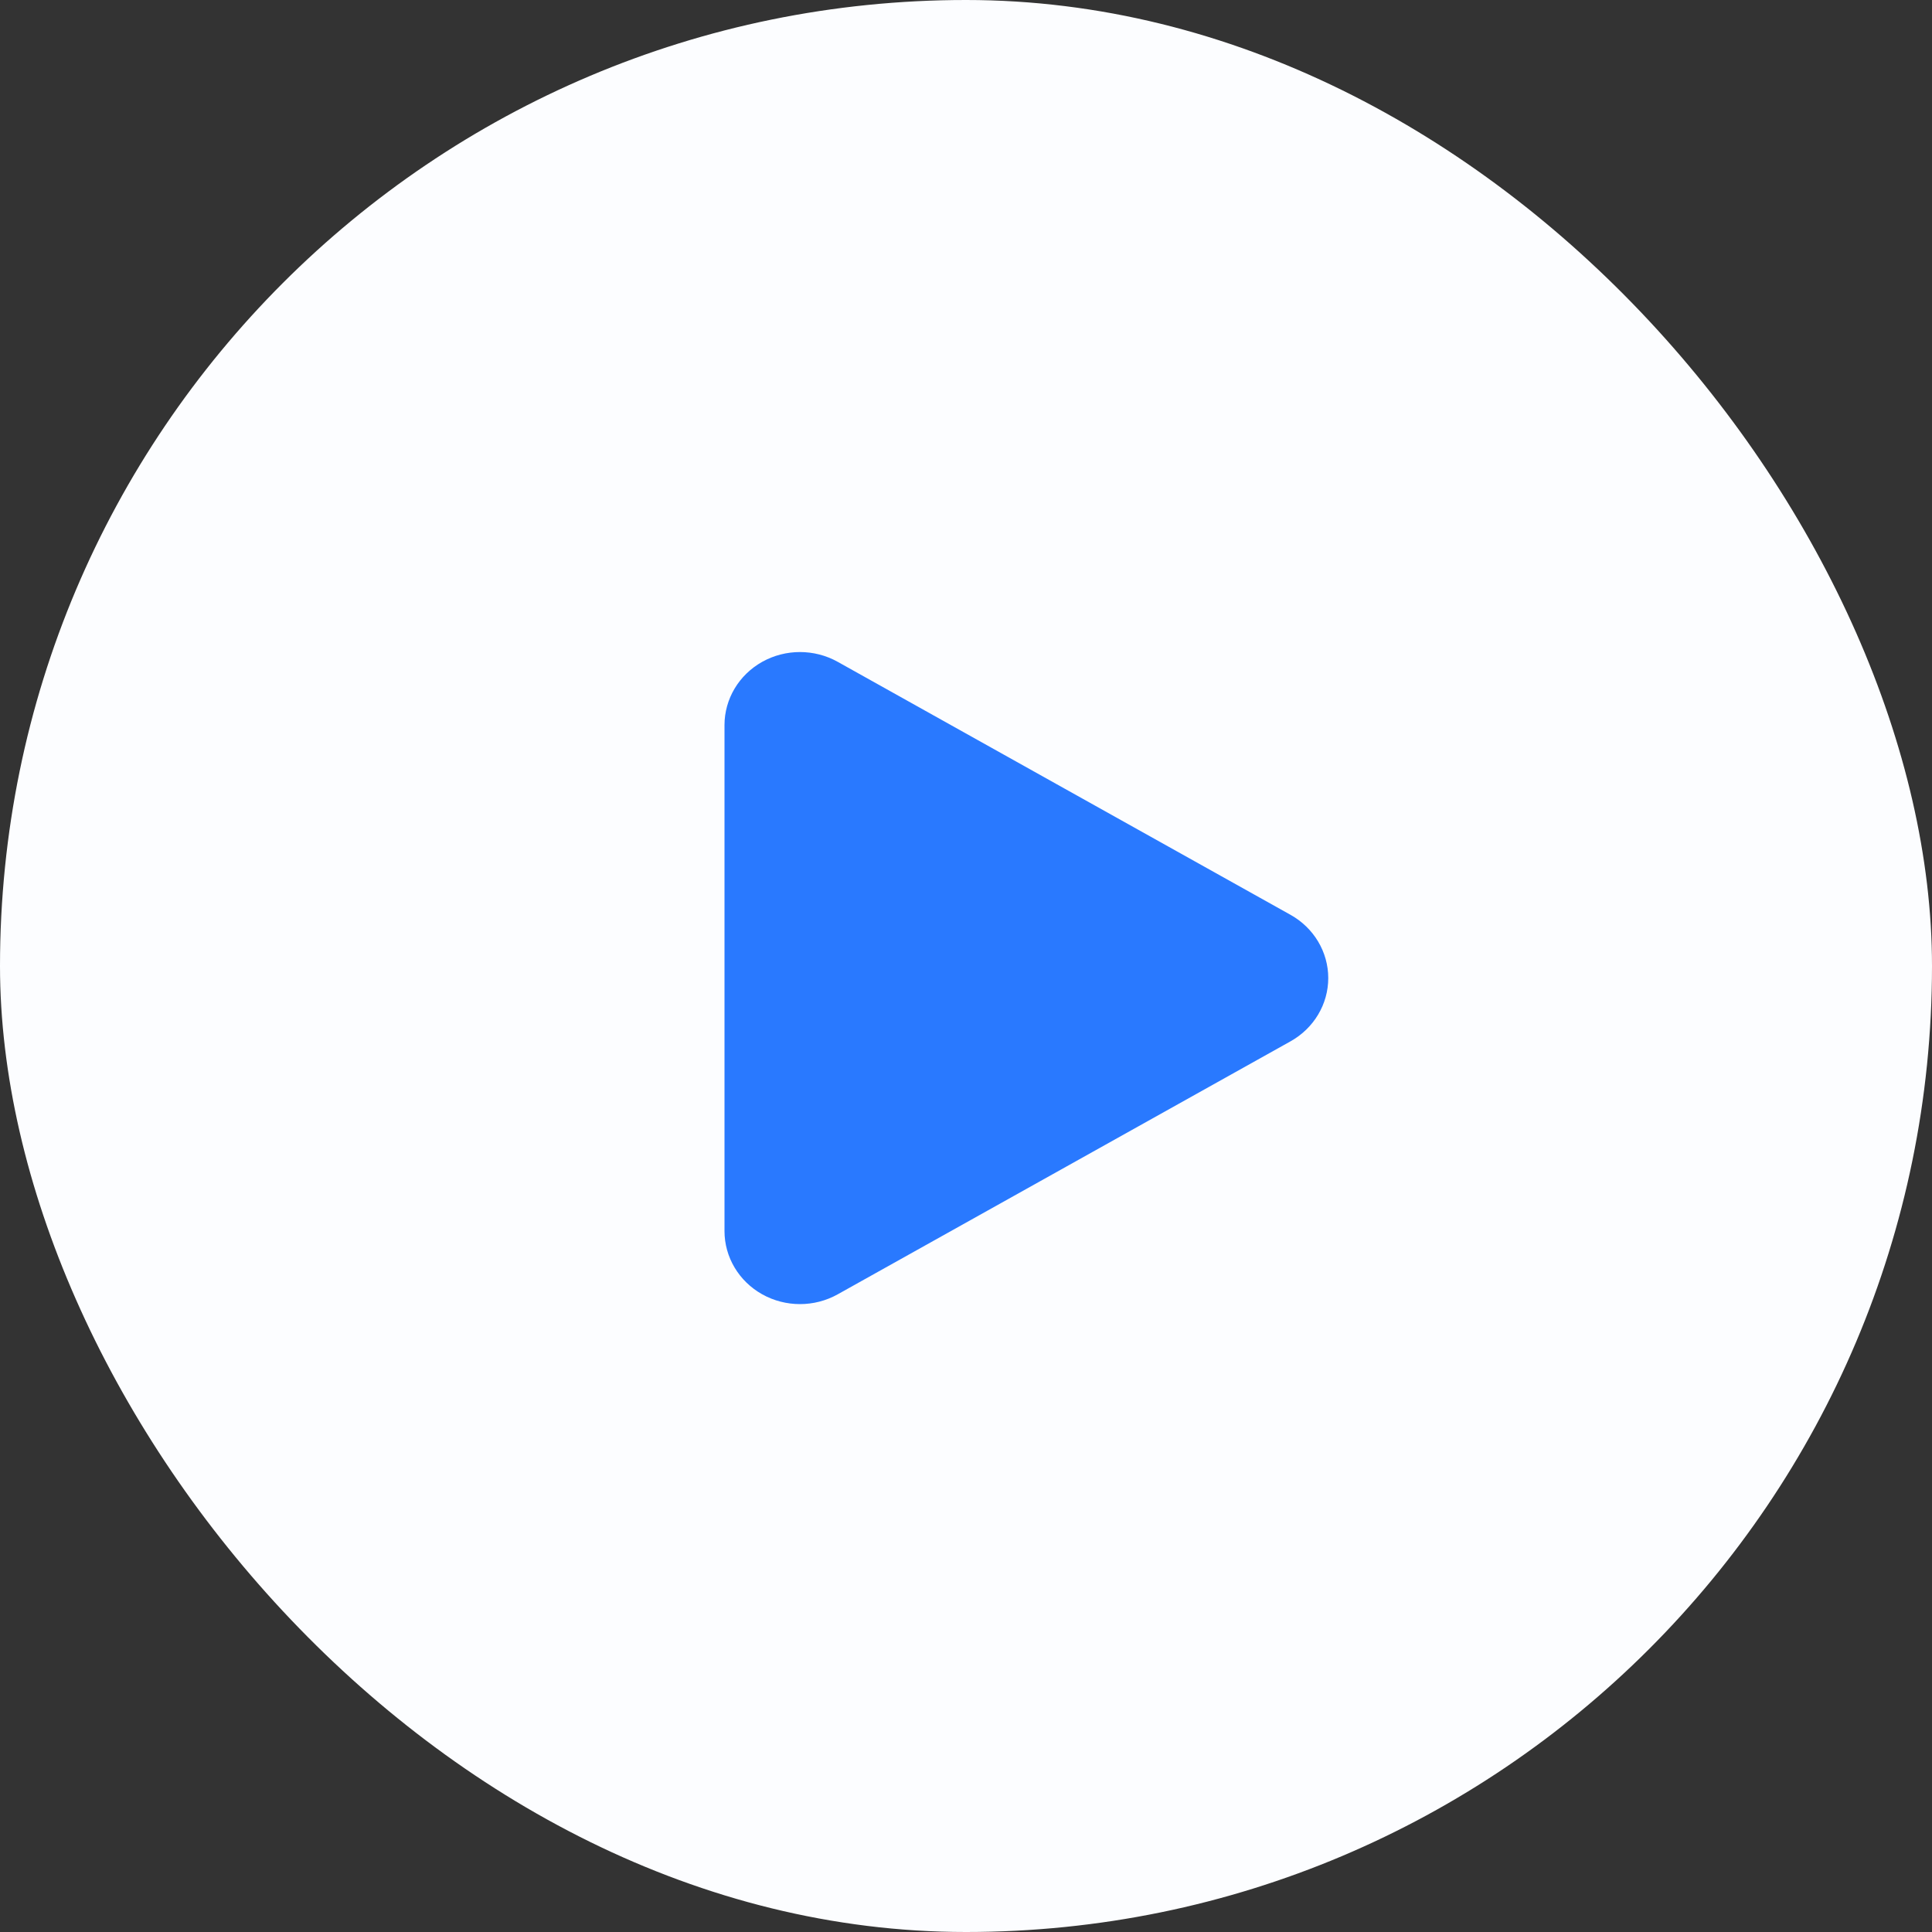 <svg width="80" height="80" viewBox="0 0 80 80" fill="none" xmlns="http://www.w3.org/2000/svg">
<rect x="0" y="0" width="80" height="80" fill="#333333" stroke="none"/>
<rect width="80" height="80" rx="40" fill="#FCFDFF"/>
<path fill-rule="evenodd" clip-rule="evenodd" d="M34.688 27.405C33.721 26.865 32.529 26.865 31.562 27.405C30.596 27.945 30 28.944 30 30.024V50.976C30 52.056 30.596 53.055 31.562 53.595C32.529 54.135 33.721 54.135 34.688 53.595L53.438 43.119C54.404 42.579 55 41.581 55 40.5C55 39.419 54.404 38.421 53.438 37.881L44.062 32.643L34.688 27.405Z" fill="#2979FF"/>
</svg>
